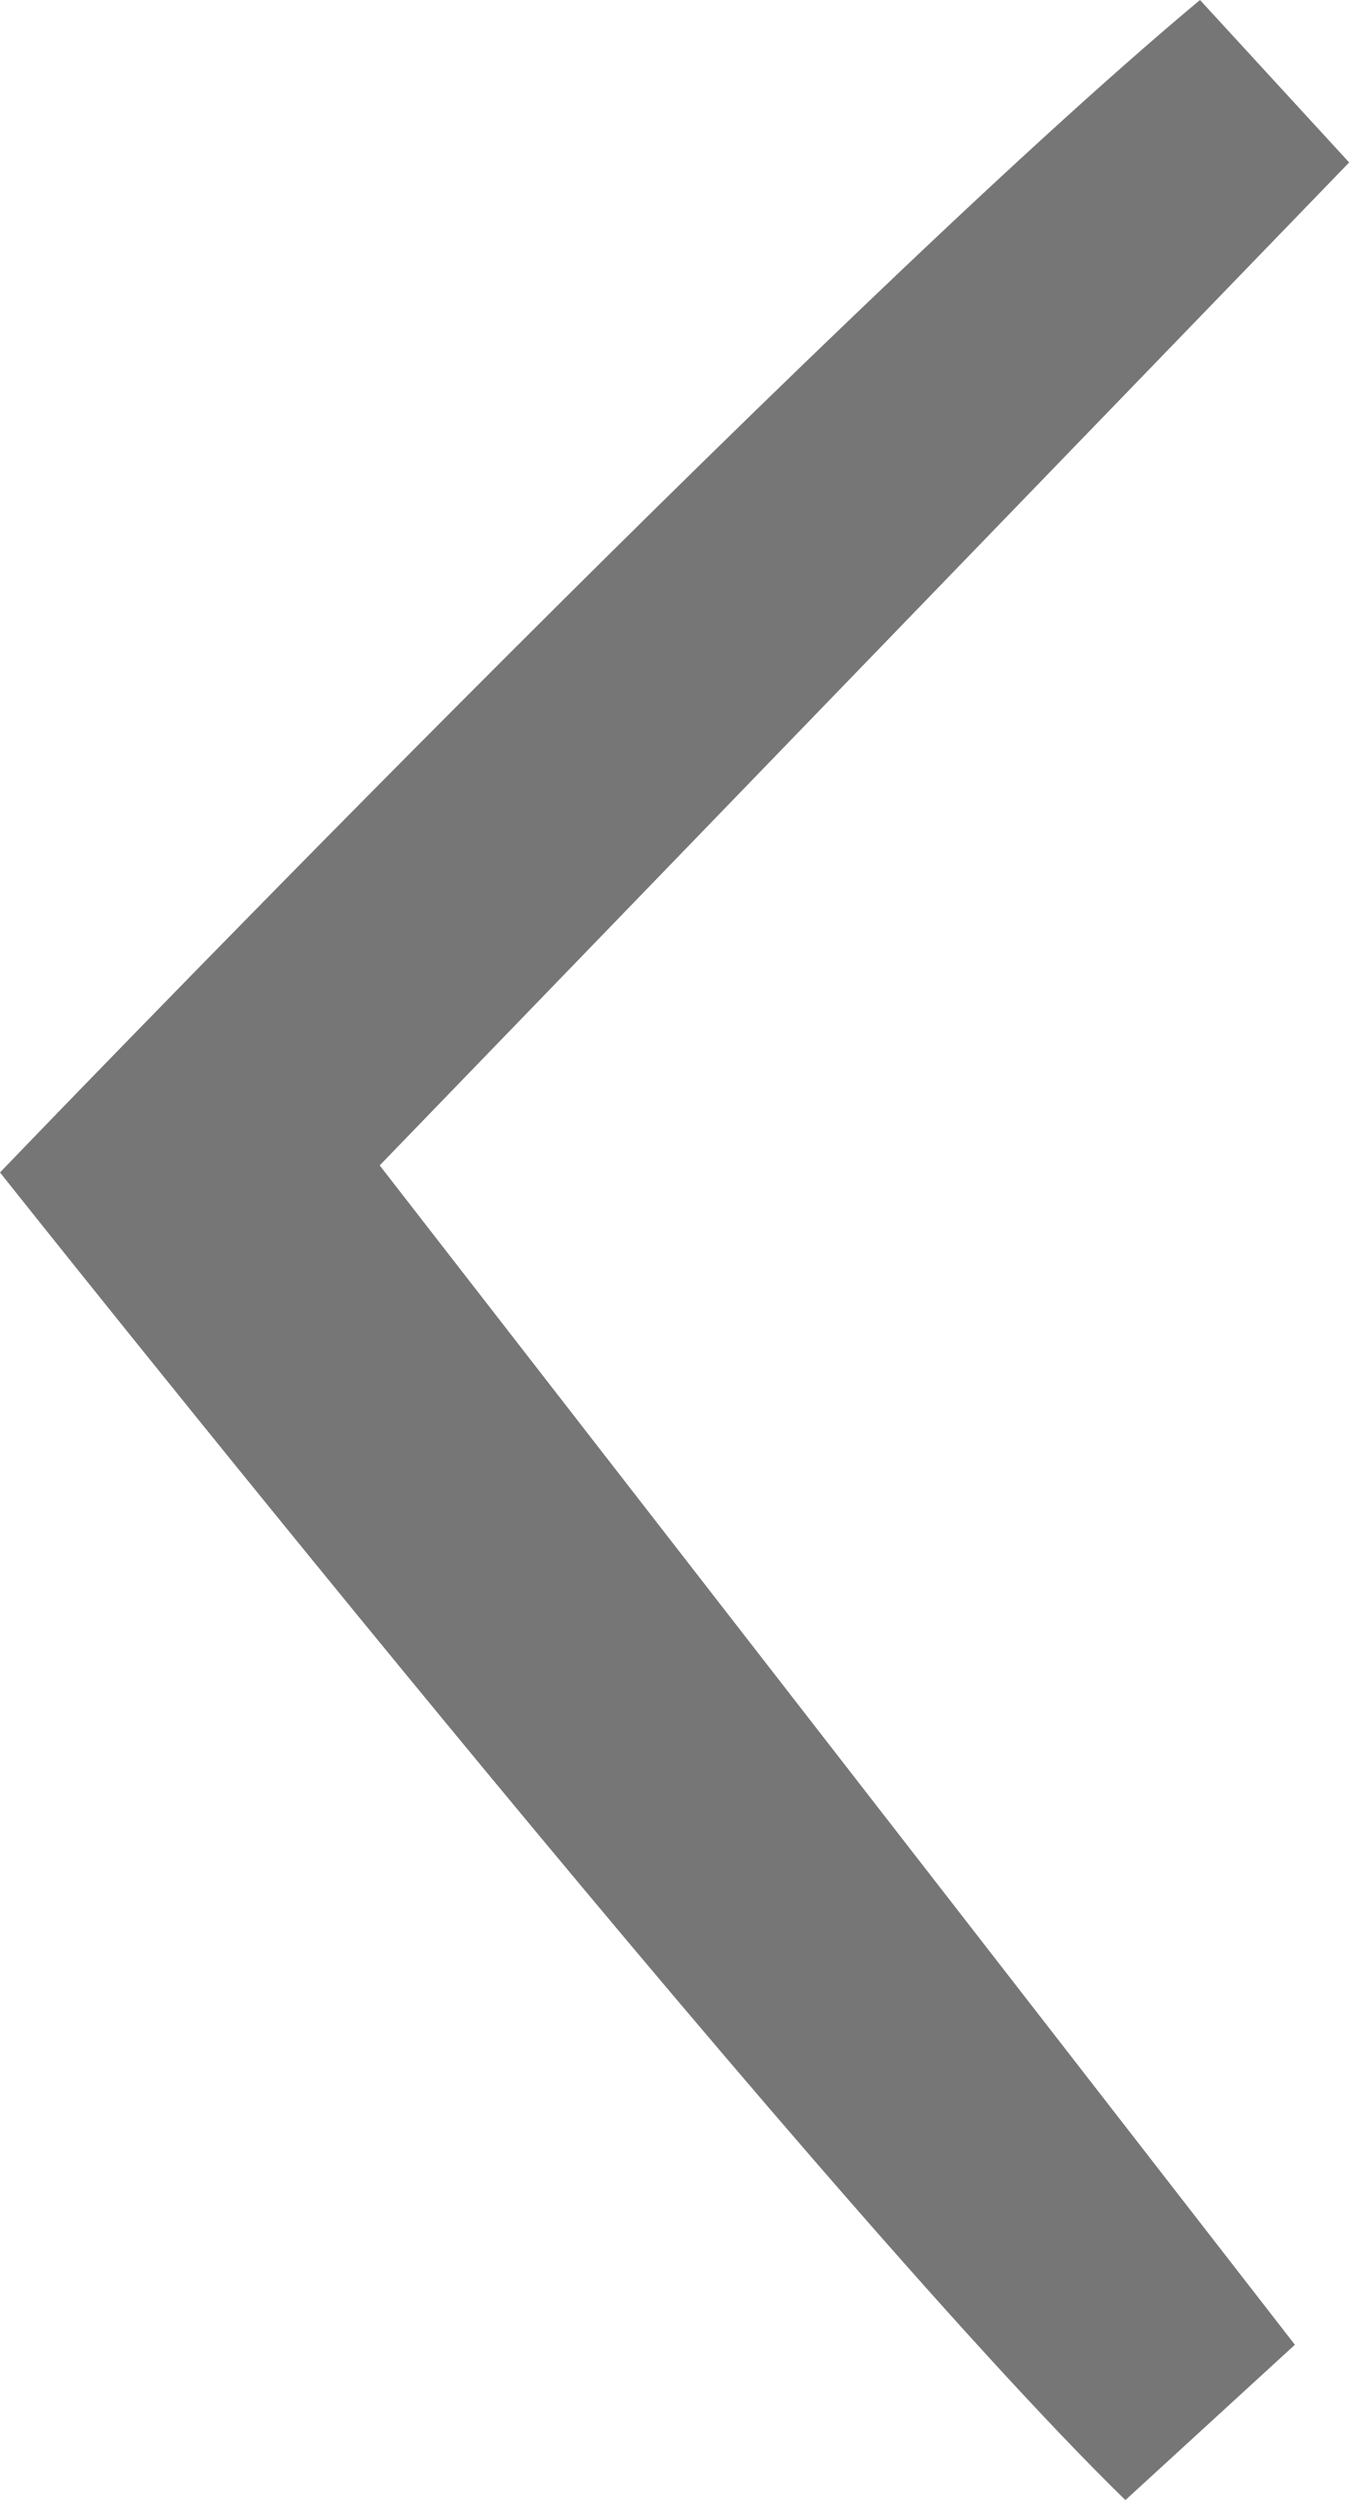 <?xml version="1.0" encoding="UTF-8" standalone="no"?>
<!-- Created with Inkscape (http://www.inkscape.org/) -->

<svg
   xmlns:dc="http://purl.org/dc/elements/1.1/"
   xmlns:cc="http://creativecommons.org/ns#"
   xmlns:rdf="http://www.w3.org/1999/02/22-rdf-syntax-ns#"
   xmlns:svg="http://www.w3.org/2000/svg"
   xmlns="http://www.w3.org/2000/svg"
   xmlns:sodipodi="http://sodipodi.sourceforge.net/DTD/sodipodi-0.dtd"
   xmlns:inkscape="http://www.inkscape.org/namespaces/inkscape"
   width="24"
   height="44.444"
   id="svg3074"
   version="1.1"
   inkscape:version="0.48.4 r9939"
   sodipodi:docname="left-arrow.svg"
   inkscape:export-filename="/home/dotxp/qafoo/internal/website/htdocs/images/left-arrow.png"
   inkscape:export-xdpi="90"
   inkscape:export-ydpi="90">
  <defs
     id="defs3" />
  <sodipodi:namedview
     inkscape:document-units="mm"
     id="base"
     pagecolor="#ffffff"
     bordercolor="#666666"
     borderopacity="1.0"
     inkscape:pageopacity="0.0"
     inkscape:pageshadow="2"
     inkscape:zoom="5.6568542"
     inkscape:cx="-57.015611"
     inkscape:cy="24.751802"
     inkscape:current-layer="layer1"
     showgrid="false"
     units="px"
     fit-margin-top="0"
     fit-margin-left="0"
     fit-margin-right="0"
     fit-margin-bottom="0"
     inkscape:window-width="1920"
     inkscape:window-height="1025"
     inkscape:window-x="0"
     inkscape:window-y="27"
     inkscape:window-maximized="1" />
  <g
     inkscape:label="Layer 1"
     inkscape:groupmode="layer"
     id="layer1"
     transform="translate(-259.289,-734.274)">
    <g
       id="g23"
       transform="matrix(0.889,0,0,0.889,259.288,734.274)">
      <path
         style="fill:#767676"
         inkscape:connector-curvature="0"
         d="M 7.6,23.307 25.915,46.893 22.523,50 C 16.148,43.784 0.001,23.448 0.001,23.448 0.001,23.448 16.554,6.216 24.016,0 L 27.001,3.249 7.6,23.307 z"
         id="path25" />
    </g>
  </g>
</svg>
